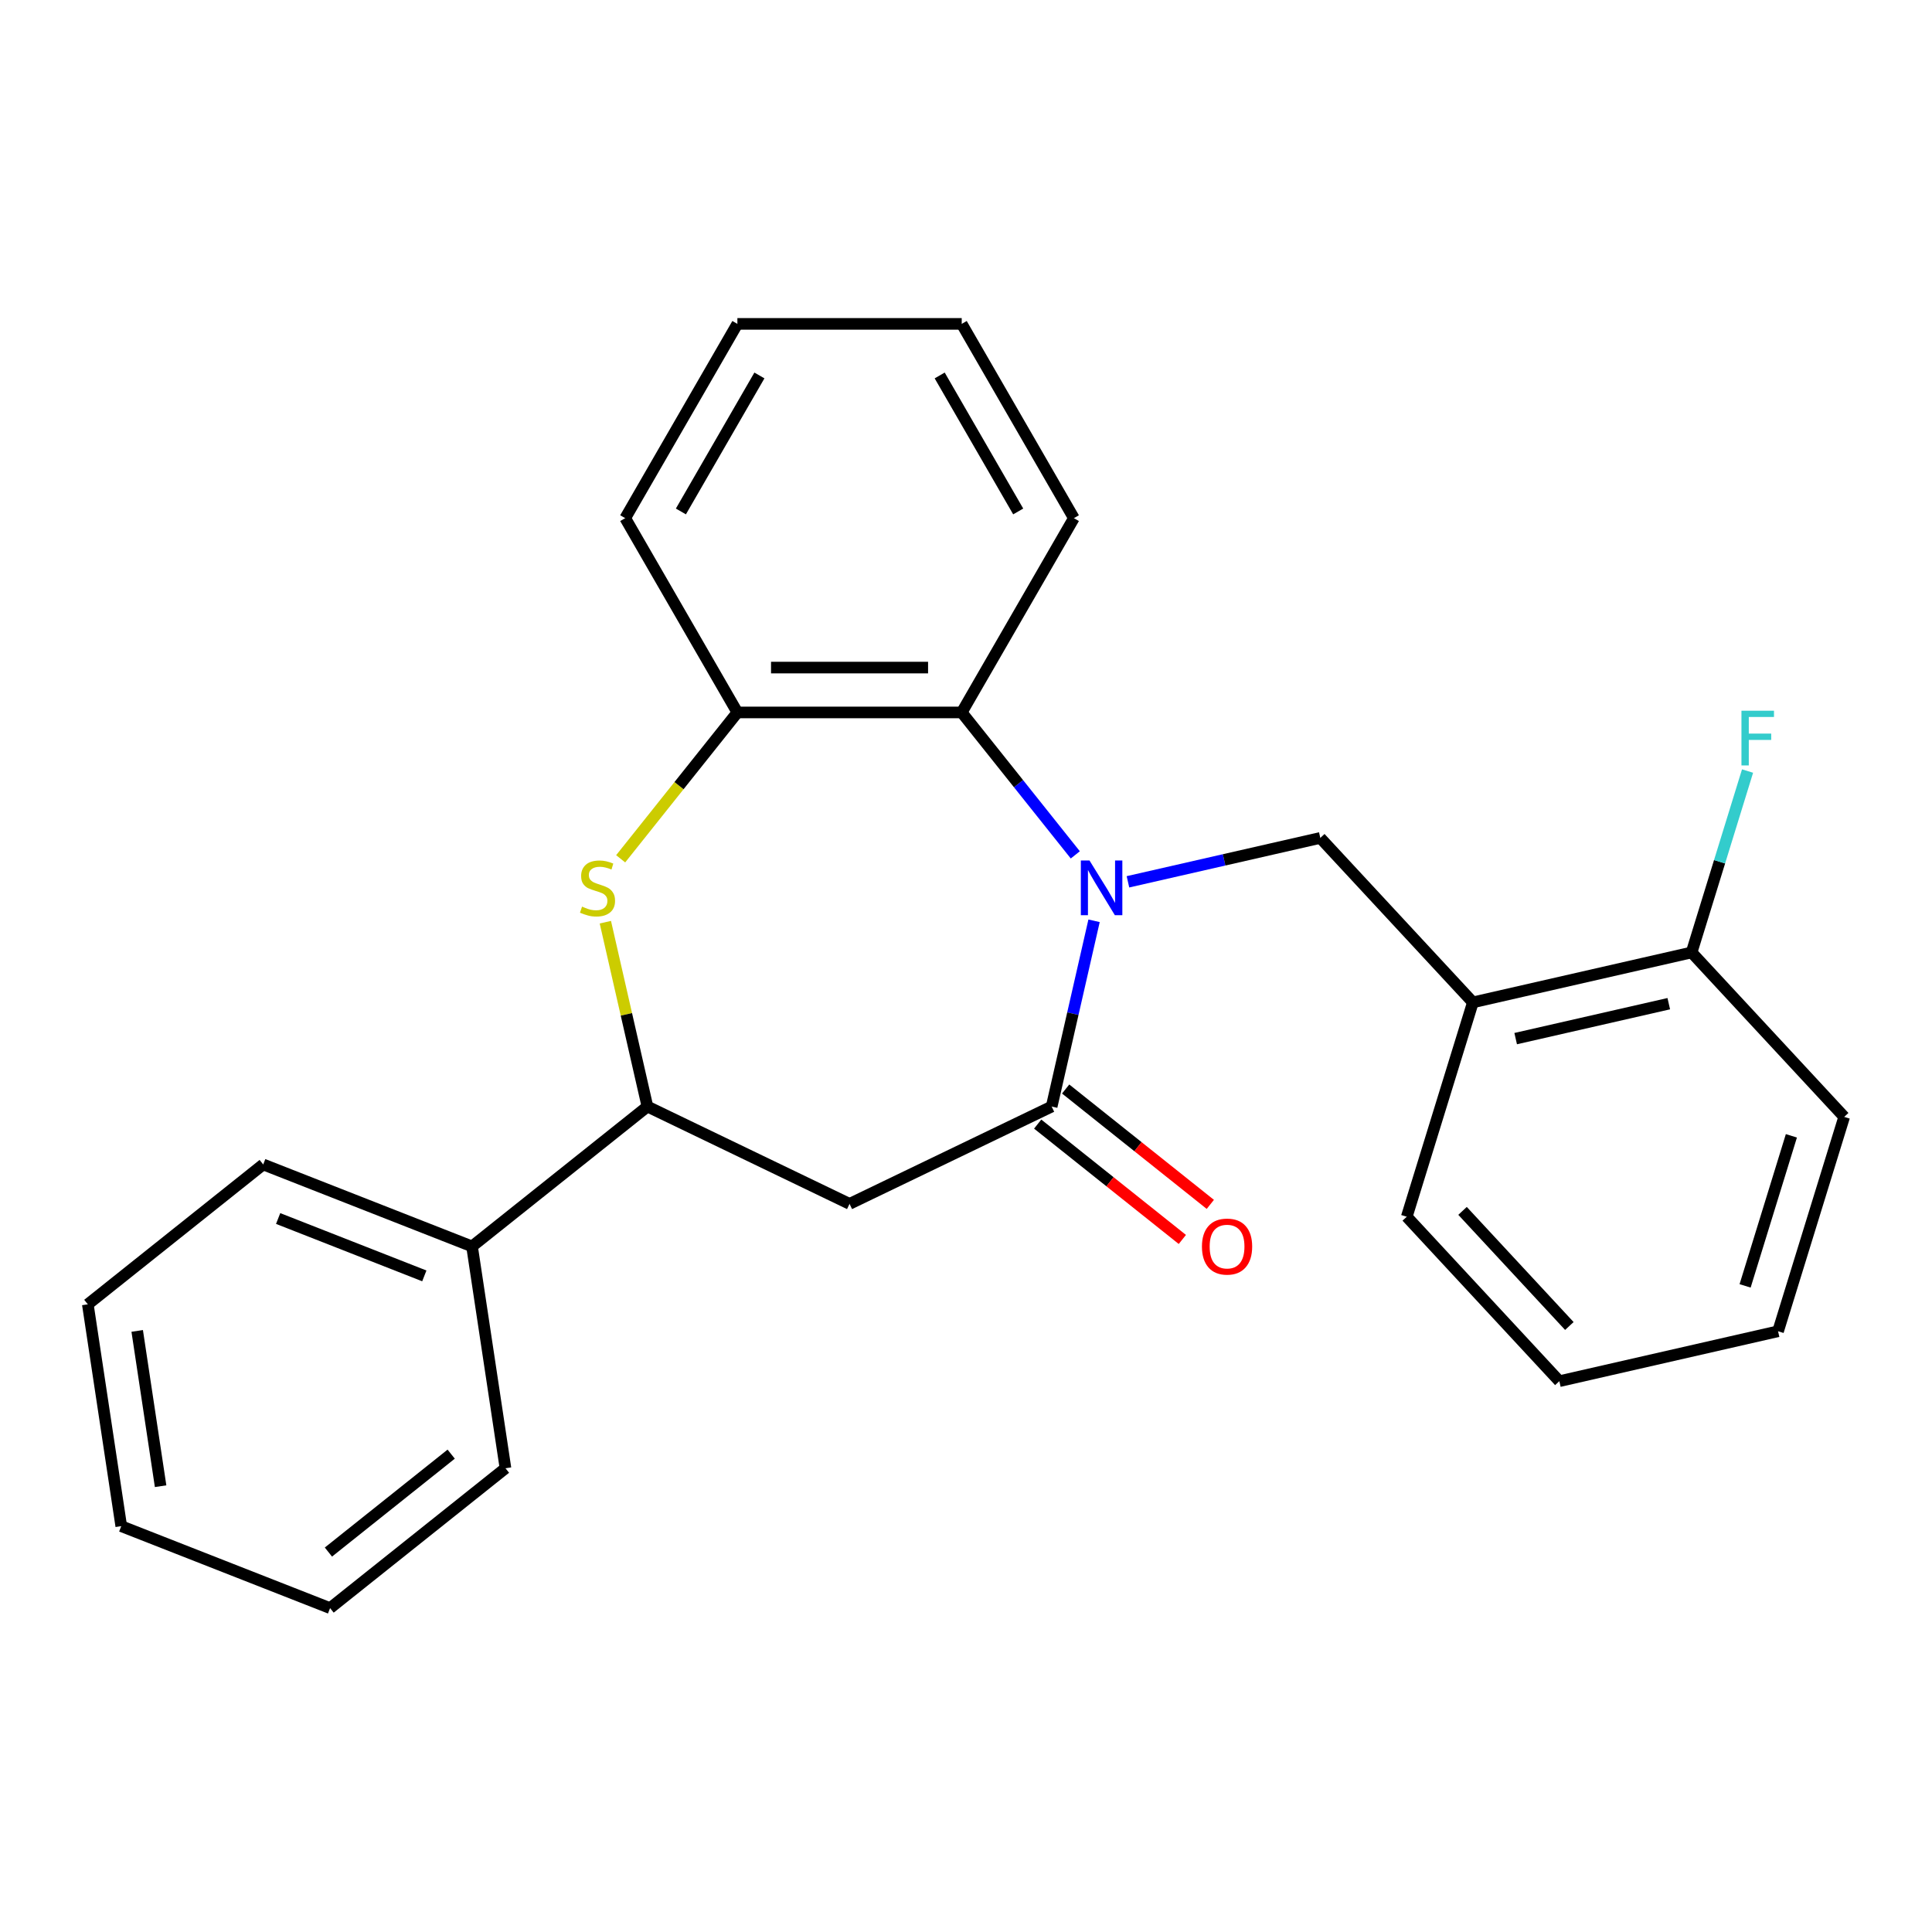 <?xml version='1.0' encoding='iso-8859-1'?>
<svg version='1.1' baseProfile='full'
              xmlns='http://www.w3.org/2000/svg'
                      xmlns:rdkit='http://www.rdkit.org/xml'
                      xmlns:xlink='http://www.w3.org/1999/xlink'
                  xml:space='preserve'
width='1000px' height='1000px' viewBox='0 0 1000 1000'>
<!-- END OF HEADER -->
<rect style='opacity:1.0;fill:#FFFFFF;stroke:none' width='1000' height='1000' x='0' y='0'> </rect>
<path class='bond-0' d='M 566.285,476.605 L 555.314,524.676' style='fill:none;fill-rule:evenodd;stroke:#0000FF;stroke-width:6px;stroke-linecap:butt;stroke-linejoin:miter;stroke-opacity:1' />
<path class='bond-0' d='M 555.314,524.676 L 544.342,572.746' style='fill:none;fill-rule:evenodd;stroke:#000000;stroke-width:6px;stroke-linecap:butt;stroke-linejoin:miter;stroke-opacity:1' />
<path class='bond-3' d='M 556.573,442.479 L 527.178,405.619' style='fill:none;fill-rule:evenodd;stroke:#0000FF;stroke-width:6px;stroke-linecap:butt;stroke-linejoin:miter;stroke-opacity:1' />
<path class='bond-3' d='M 527.178,405.619 L 497.783,368.759' style='fill:none;fill-rule:evenodd;stroke:#000000;stroke-width:6px;stroke-linecap:butt;stroke-linejoin:miter;stroke-opacity:1' />
<path class='bond-4' d='M 583.823,456.428 L 633.603,445.066' style='fill:none;fill-rule:evenodd;stroke:#0000FF;stroke-width:6px;stroke-linecap:butt;stroke-linejoin:miter;stroke-opacity:1' />
<path class='bond-4' d='M 633.603,445.066 L 683.384,433.704' style='fill:none;fill-rule:evenodd;stroke:#000000;stroke-width:6px;stroke-linecap:butt;stroke-linejoin:miter;stroke-opacity:1' />
<path class='bond-2' d='M 544.342,572.746 L 439.725,623.127' style='fill:none;fill-rule:evenodd;stroke:#000000;stroke-width:6px;stroke-linecap:butt;stroke-linejoin:miter;stroke-opacity:1' />
<path class='bond-8' d='M 537.102,581.825 L 574.542,611.682' style='fill:none;fill-rule:evenodd;stroke:#000000;stroke-width:6px;stroke-linecap:butt;stroke-linejoin:miter;stroke-opacity:1' />
<path class='bond-8' d='M 574.542,611.682 L 611.982,641.539' style='fill:none;fill-rule:evenodd;stroke:#FF0000;stroke-width:6px;stroke-linecap:butt;stroke-linejoin:miter;stroke-opacity:1' />
<path class='bond-8' d='M 551.581,563.668 L 589.021,593.525' style='fill:none;fill-rule:evenodd;stroke:#000000;stroke-width:6px;stroke-linecap:butt;stroke-linejoin:miter;stroke-opacity:1' />
<path class='bond-8' d='M 589.021,593.525 L 626.461,623.383' style='fill:none;fill-rule:evenodd;stroke:#FF0000;stroke-width:6px;stroke-linecap:butt;stroke-linejoin:miter;stroke-opacity:1' />
<path class='bond-1' d='M 321.254,444.516 L 351.461,406.638' style='fill:none;fill-rule:evenodd;stroke:#CCCC00;stroke-width:6px;stroke-linecap:butt;stroke-linejoin:miter;stroke-opacity:1' />
<path class='bond-1' d='M 351.461,406.638 L 381.668,368.759' style='fill:none;fill-rule:evenodd;stroke:#000000;stroke-width:6px;stroke-linecap:butt;stroke-linejoin:miter;stroke-opacity:1' />
<path class='bond-25' d='M 313.33,477.325 L 324.219,525.036' style='fill:none;fill-rule:evenodd;stroke:#CCCC00;stroke-width:6px;stroke-linecap:butt;stroke-linejoin:miter;stroke-opacity:1' />
<path class='bond-25' d='M 324.219,525.036 L 335.109,572.746' style='fill:none;fill-rule:evenodd;stroke:#000000;stroke-width:6px;stroke-linecap:butt;stroke-linejoin:miter;stroke-opacity:1' />
<path class='bond-5' d='M 439.725,623.127 L 335.109,572.746' style='fill:none;fill-rule:evenodd;stroke:#000000;stroke-width:6px;stroke-linecap:butt;stroke-linejoin:miter;stroke-opacity:1' />
<path class='bond-6' d='M 497.783,368.759 L 381.668,368.759' style='fill:none;fill-rule:evenodd;stroke:#000000;stroke-width:6px;stroke-linecap:butt;stroke-linejoin:miter;stroke-opacity:1' />
<path class='bond-6' d='M 480.366,345.536 L 399.085,345.536' style='fill:none;fill-rule:evenodd;stroke:#000000;stroke-width:6px;stroke-linecap:butt;stroke-linejoin:miter;stroke-opacity:1' />
<path class='bond-12' d='M 497.783,368.759 L 555.841,268.2' style='fill:none;fill-rule:evenodd;stroke:#000000;stroke-width:6px;stroke-linecap:butt;stroke-linejoin:miter;stroke-opacity:1' />
<path class='bond-7' d='M 683.384,433.704 L 762.363,518.823' style='fill:none;fill-rule:evenodd;stroke:#000000;stroke-width:6px;stroke-linecap:butt;stroke-linejoin:miter;stroke-opacity:1' />
<path class='bond-10' d='M 335.109,572.746 L 244.326,645.143' style='fill:none;fill-rule:evenodd;stroke:#000000;stroke-width:6px;stroke-linecap:butt;stroke-linejoin:miter;stroke-opacity:1' />
<path class='bond-13' d='M 381.668,368.759 L 323.61,268.2' style='fill:none;fill-rule:evenodd;stroke:#000000;stroke-width:6px;stroke-linecap:butt;stroke-linejoin:miter;stroke-opacity:1' />
<path class='bond-9' d='M 762.363,518.823 L 875.567,492.985' style='fill:none;fill-rule:evenodd;stroke:#000000;stroke-width:6px;stroke-linecap:butt;stroke-linejoin:miter;stroke-opacity:1' />
<path class='bond-9' d='M 784.511,537.588 L 863.754,519.501' style='fill:none;fill-rule:evenodd;stroke:#000000;stroke-width:6px;stroke-linecap:butt;stroke-linejoin:miter;stroke-opacity:1' />
<path class='bond-14' d='M 762.363,518.823 L 728.137,629.779' style='fill:none;fill-rule:evenodd;stroke:#000000;stroke-width:6px;stroke-linecap:butt;stroke-linejoin:miter;stroke-opacity:1' />
<path class='bond-11' d='M 875.567,492.985 L 890.048,446.038' style='fill:none;fill-rule:evenodd;stroke:#000000;stroke-width:6px;stroke-linecap:butt;stroke-linejoin:miter;stroke-opacity:1' />
<path class='bond-11' d='M 890.048,446.038 L 904.529,399.091' style='fill:none;fill-rule:evenodd;stroke:#33CCCC;stroke-width:6px;stroke-linecap:butt;stroke-linejoin:miter;stroke-opacity:1' />
<path class='bond-15' d='M 875.567,492.985 L 954.545,578.103' style='fill:none;fill-rule:evenodd;stroke:#000000;stroke-width:6px;stroke-linecap:butt;stroke-linejoin:miter;stroke-opacity:1' />
<path class='bond-16' d='M 244.326,645.143 L 136.237,602.721' style='fill:none;fill-rule:evenodd;stroke:#000000;stroke-width:6px;stroke-linecap:butt;stroke-linejoin:miter;stroke-opacity:1' />
<path class='bond-16' d='M 219.628,660.398 L 143.966,630.702' style='fill:none;fill-rule:evenodd;stroke:#000000;stroke-width:6px;stroke-linecap:butt;stroke-linejoin:miter;stroke-opacity:1' />
<path class='bond-17' d='M 244.326,645.143 L 261.632,759.962' style='fill:none;fill-rule:evenodd;stroke:#000000;stroke-width:6px;stroke-linecap:butt;stroke-linejoin:miter;stroke-opacity:1' />
<path class='bond-18' d='M 555.841,268.2 L 497.783,167.641' style='fill:none;fill-rule:evenodd;stroke:#000000;stroke-width:6px;stroke-linecap:butt;stroke-linejoin:miter;stroke-opacity:1' />
<path class='bond-18' d='M 527.02,264.728 L 486.38,194.337' style='fill:none;fill-rule:evenodd;stroke:#000000;stroke-width:6px;stroke-linecap:butt;stroke-linejoin:miter;stroke-opacity:1' />
<path class='bond-26' d='M 323.61,268.2 L 381.668,167.641' style='fill:none;fill-rule:evenodd;stroke:#000000;stroke-width:6px;stroke-linecap:butt;stroke-linejoin:miter;stroke-opacity:1' />
<path class='bond-26' d='M 352.43,264.728 L 393.071,194.337' style='fill:none;fill-rule:evenodd;stroke:#000000;stroke-width:6px;stroke-linecap:butt;stroke-linejoin:miter;stroke-opacity:1' />
<path class='bond-19' d='M 728.137,629.779 L 807.116,714.898' style='fill:none;fill-rule:evenodd;stroke:#000000;stroke-width:6px;stroke-linecap:butt;stroke-linejoin:miter;stroke-opacity:1' />
<path class='bond-19' d='M 757.008,626.752 L 812.293,686.335' style='fill:none;fill-rule:evenodd;stroke:#000000;stroke-width:6px;stroke-linecap:butt;stroke-linejoin:miter;stroke-opacity:1' />
<path class='bond-27' d='M 954.545,578.103 L 920.32,689.06' style='fill:none;fill-rule:evenodd;stroke:#000000;stroke-width:6px;stroke-linecap:butt;stroke-linejoin:miter;stroke-opacity:1' />
<path class='bond-27' d='M 927.22,587.902 L 903.262,665.571' style='fill:none;fill-rule:evenodd;stroke:#000000;stroke-width:6px;stroke-linecap:butt;stroke-linejoin:miter;stroke-opacity:1' />
<path class='bond-22' d='M 136.237,602.721 L 45.455,675.118' style='fill:none;fill-rule:evenodd;stroke:#000000;stroke-width:6px;stroke-linecap:butt;stroke-linejoin:miter;stroke-opacity:1' />
<path class='bond-21' d='M 261.632,759.962 L 170.85,832.359' style='fill:none;fill-rule:evenodd;stroke:#000000;stroke-width:6px;stroke-linecap:butt;stroke-linejoin:miter;stroke-opacity:1' />
<path class='bond-21' d='M 233.535,752.665 L 169.988,803.342' style='fill:none;fill-rule:evenodd;stroke:#000000;stroke-width:6px;stroke-linecap:butt;stroke-linejoin:miter;stroke-opacity:1' />
<path class='bond-20' d='M 497.783,167.641 L 381.668,167.641' style='fill:none;fill-rule:evenodd;stroke:#000000;stroke-width:6px;stroke-linecap:butt;stroke-linejoin:miter;stroke-opacity:1' />
<path class='bond-23' d='M 807.116,714.898 L 920.32,689.06' style='fill:none;fill-rule:evenodd;stroke:#000000;stroke-width:6px;stroke-linecap:butt;stroke-linejoin:miter;stroke-opacity:1' />
<path class='bond-24' d='M 170.85,832.359 L 62.761,789.937' style='fill:none;fill-rule:evenodd;stroke:#000000;stroke-width:6px;stroke-linecap:butt;stroke-linejoin:miter;stroke-opacity:1' />
<path class='bond-28' d='M 45.455,675.118 L 62.761,789.937' style='fill:none;fill-rule:evenodd;stroke:#000000;stroke-width:6px;stroke-linecap:butt;stroke-linejoin:miter;stroke-opacity:1' />
<path class='bond-28' d='M 71.014,688.88 L 83.129,769.253' style='fill:none;fill-rule:evenodd;stroke:#000000;stroke-width:6px;stroke-linecap:butt;stroke-linejoin:miter;stroke-opacity:1' />
<path  class='atom-0' d='M 563.92 445.382
L 573.2 460.382
Q 574.12 461.862, 575.6 464.542
Q 577.08 467.222, 577.16 467.382
L 577.16 445.382
L 580.92 445.382
L 580.92 473.702
L 577.04 473.702
L 567.08 457.302
Q 565.92 455.382, 564.68 453.182
Q 563.48 450.982, 563.12 450.302
L 563.12 473.702
L 559.44 473.702
L 559.44 445.382
L 563.92 445.382
' fill='#0000FF'/>
<path  class='atom-2' d='M 301.271 469.262
Q 301.591 469.382, 302.911 469.942
Q 304.231 470.502, 305.671 470.862
Q 307.151 471.182, 308.591 471.182
Q 311.271 471.182, 312.831 469.902
Q 314.391 468.582, 314.391 466.302
Q 314.391 464.742, 313.591 463.782
Q 312.831 462.822, 311.631 462.302
Q 310.431 461.782, 308.431 461.182
Q 305.911 460.422, 304.391 459.702
Q 302.911 458.982, 301.831 457.462
Q 300.791 455.942, 300.791 453.382
Q 300.791 449.822, 303.191 447.622
Q 305.631 445.422, 310.431 445.422
Q 313.711 445.422, 317.431 446.982
L 316.511 450.062
Q 313.111 448.662, 310.551 448.662
Q 307.791 448.662, 306.271 449.822
Q 304.751 450.942, 304.791 452.902
Q 304.791 454.422, 305.551 455.342
Q 306.351 456.262, 307.471 456.782
Q 308.631 457.302, 310.551 457.902
Q 313.111 458.702, 314.631 459.502
Q 316.151 460.302, 317.231 461.942
Q 318.351 463.542, 318.351 466.302
Q 318.351 470.222, 315.711 472.342
Q 313.111 474.422, 308.751 474.422
Q 306.231 474.422, 304.311 473.862
Q 302.431 473.342, 300.191 472.422
L 301.271 469.262
' fill='#CCCC00'/>
<path  class='atom-9' d='M 622.124 645.223
Q 622.124 638.423, 625.484 634.623
Q 628.844 630.823, 635.124 630.823
Q 641.404 630.823, 644.764 634.623
Q 648.124 638.423, 648.124 645.223
Q 648.124 652.103, 644.724 656.023
Q 641.324 659.903, 635.124 659.903
Q 628.884 659.903, 625.484 656.023
Q 622.124 652.143, 622.124 645.223
M 635.124 656.703
Q 639.444 656.703, 641.764 653.823
Q 644.124 650.903, 644.124 645.223
Q 644.124 639.663, 641.764 636.863
Q 639.444 634.023, 635.124 634.023
Q 630.804 634.023, 628.444 636.823
Q 626.124 639.623, 626.124 645.223
Q 626.124 650.943, 628.444 653.823
Q 630.804 656.703, 635.124 656.703
' fill='#FF0000'/>
<path  class='atom-12' d='M 901.373 367.868
L 918.213 367.868
L 918.213 371.108
L 905.173 371.108
L 905.173 379.708
L 916.773 379.708
L 916.773 382.988
L 905.173 382.988
L 905.173 396.188
L 901.373 396.188
L 901.373 367.868
' fill='#33CCCC'/>
</svg>
